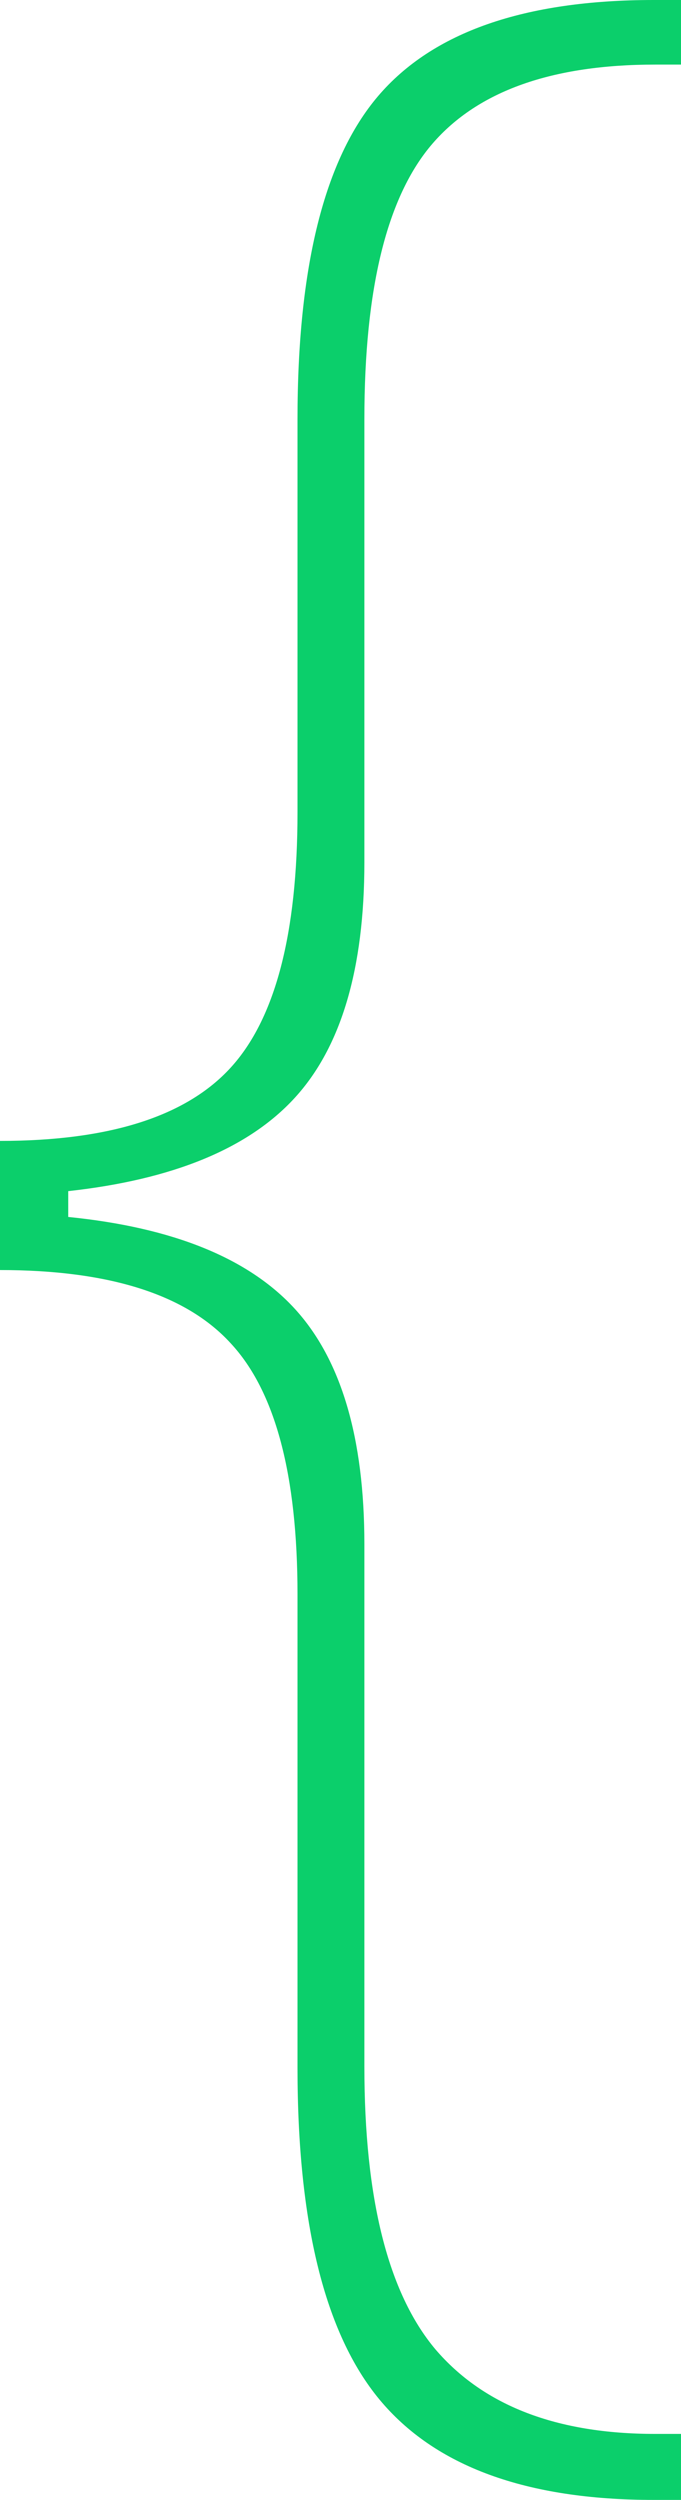 <svg width="15" height="55" viewBox="0 0 15 55" fill="none" xmlns="http://www.w3.org/2000/svg">
<path d="M1.503 26.774C3.808 27.005 5.471 27.679 6.493 28.794C7.515 29.91 8.026 31.636 8.026 33.972V45.465C8.026 48.37 8.547 50.443 9.589 51.685C10.651 52.927 12.264 53.548 14.429 53.548H15V55H14.399C11.593 55 9.579 54.263 8.357 52.79C7.154 51.338 6.553 48.906 6.553 45.497V35.078C6.553 32.446 6.062 30.605 5.08 29.552C4.098 28.479 2.405 27.942 0 27.942V25.101C2.405 25.101 4.098 24.564 5.08 23.49C6.062 22.417 6.553 20.544 6.553 17.87V9.219C6.553 5.873 7.144 3.505 8.327 2.115C9.529 0.705 11.553 1.52588e-05 14.399 1.52588e-05H15V1.421H14.429C12.164 1.421 10.531 2 9.529 3.157C8.527 4.315 8.026 6.336 8.026 9.219V18.975C8.026 21.312 7.515 23.038 6.493 24.153C5.471 25.269 3.808 25.953 1.503 26.206V26.774Z" fill="#0BCF6B"/>
</svg>
